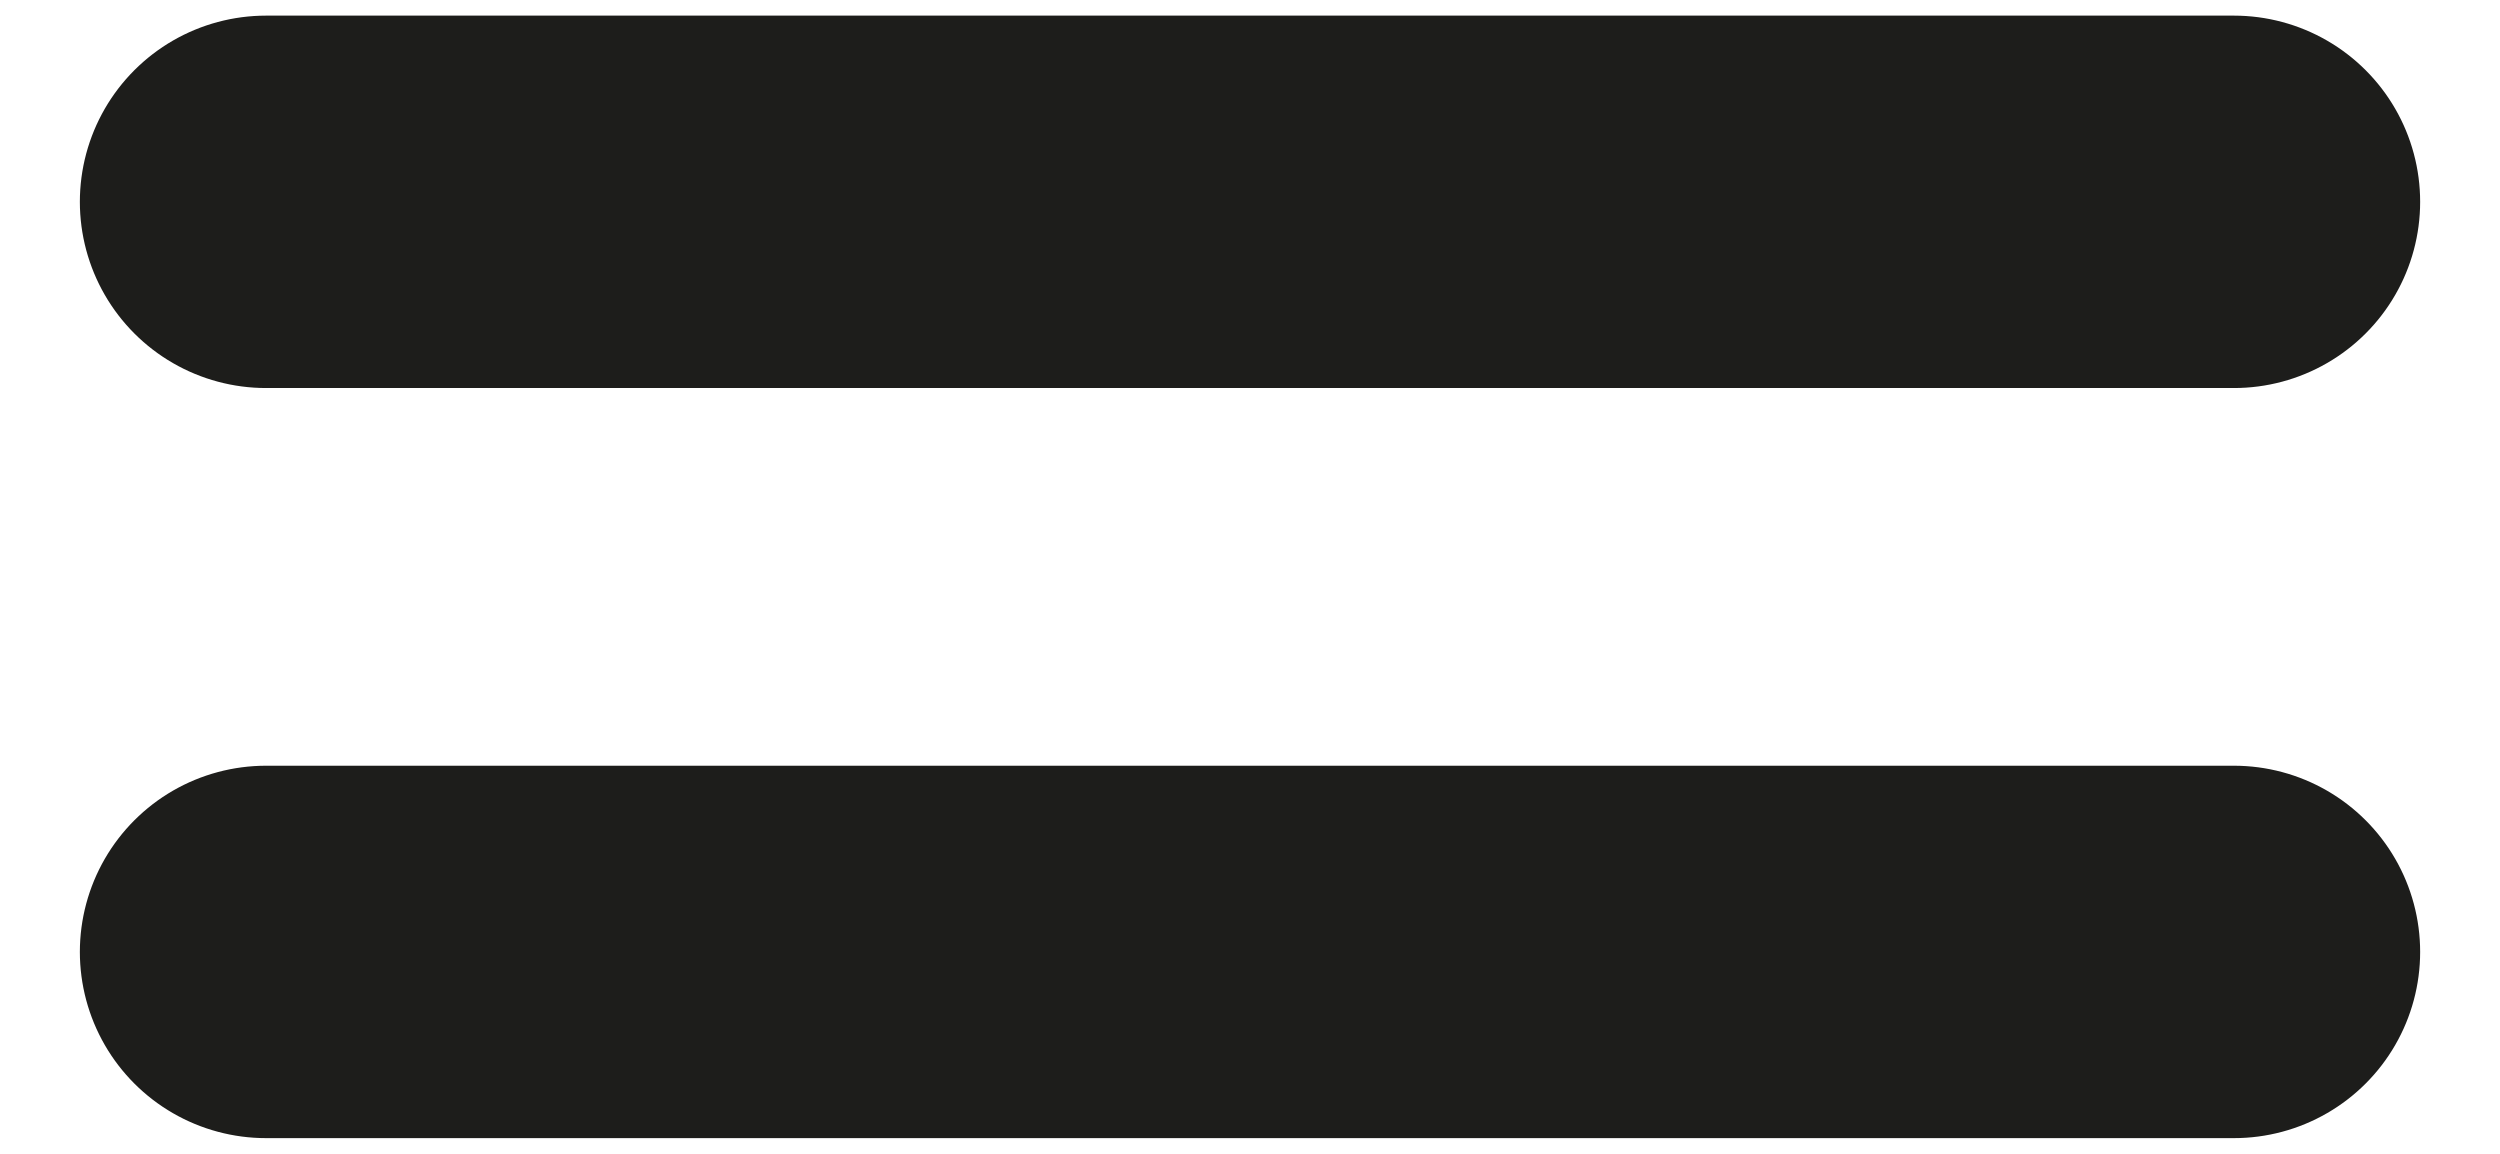 <svg width="26" height="12" viewBox="0 0 26 12" fill="none" xmlns="http://www.w3.org/2000/svg">
    <path d="M2.767 2.099H23.233" stroke="#1D1D1B" stroke-width="3.873"
        stroke-miterlimit="10" stroke-linecap="round" />
    <path d="M2.767 9.9H23.233" stroke="#1D1D1B" stroke-width="3.873"
        stroke-miterlimit="10" stroke-linecap="round" />
</svg>